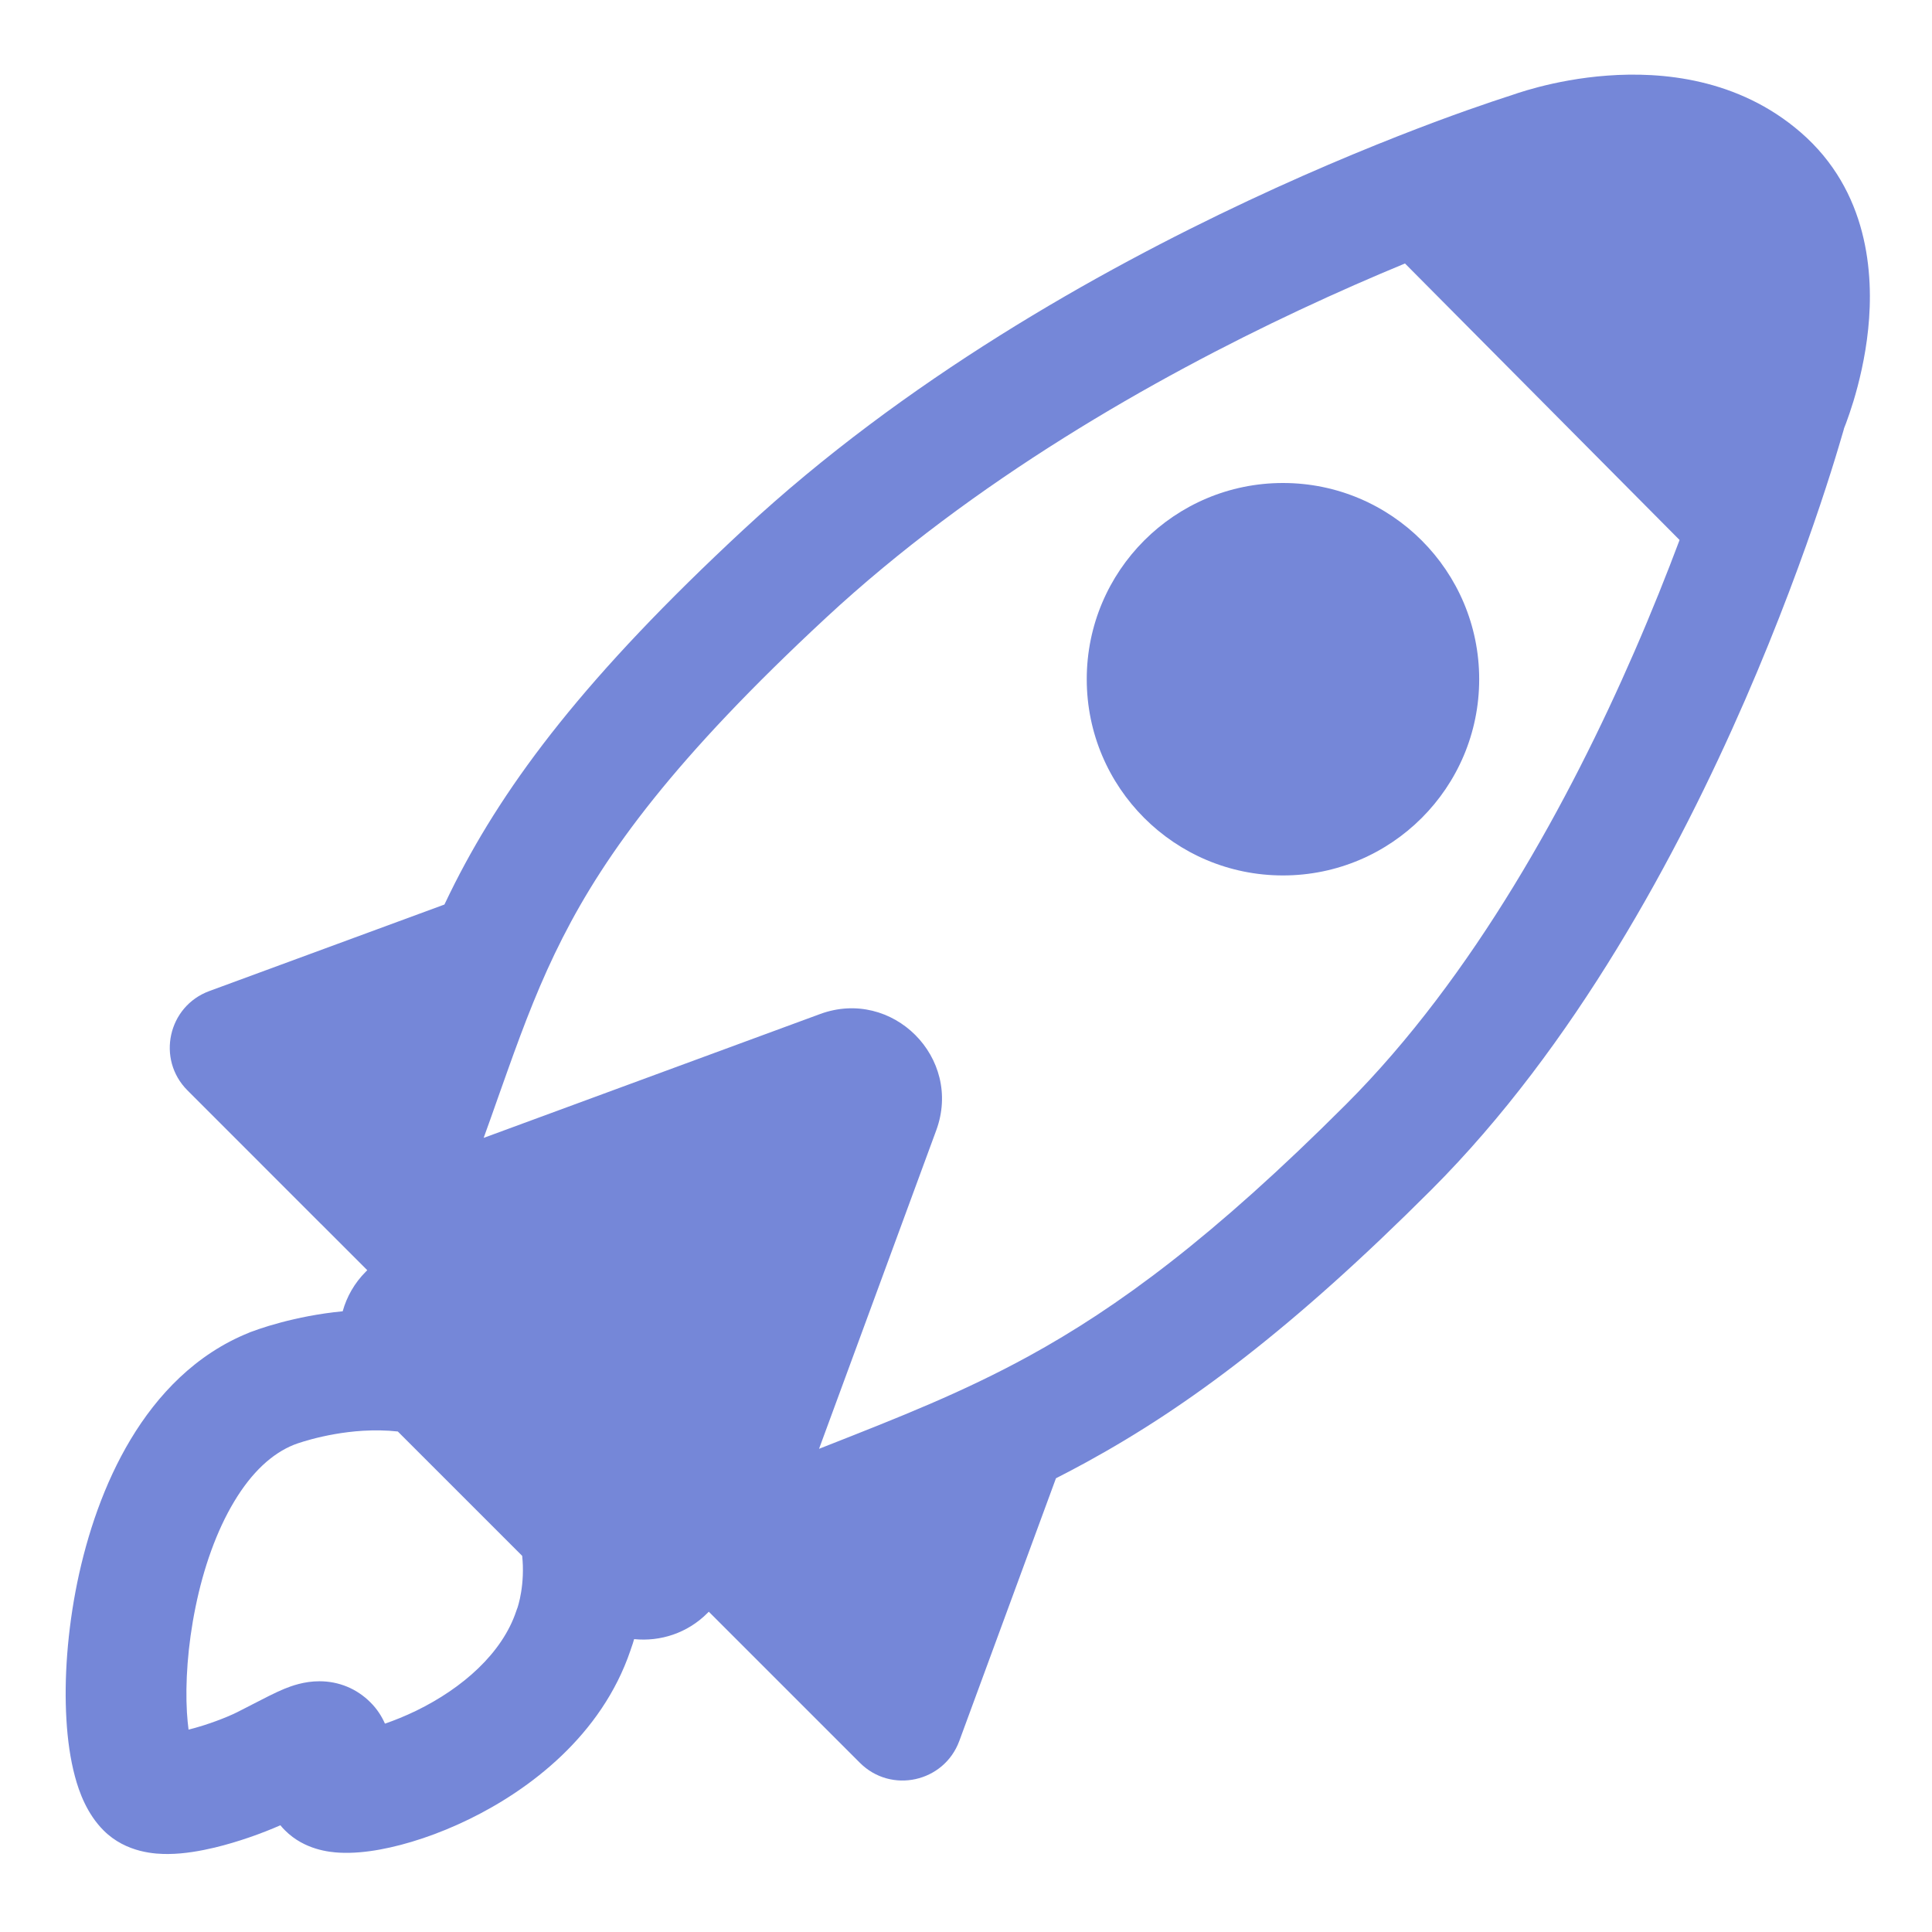 <?xml version="1.0" encoding="UTF-8"?> <svg xmlns="http://www.w3.org/2000/svg" viewBox="1984 2484 32 32" width="32" height="32"><path fill="#7587d8" stroke="none" fill-opacity="1" stroke-width="1" stroke-opacity="1" color="rgb(51, 51, 51)" id="tSvg1606c497704" d="M 2008.5 2495.25 C 2008.5 2497.045 2007.045 2498.5 2005.25 2498.5 C 2003.455 2498.5 2002 2497.045 2002 2495.25 C 2002 2493.455 2003.455 2492 2005.25 2492C 2007.045 2492 2008.5 2493.455 2008.5 2495.25Z"></path><path fill="#7587d8" stroke="none" fill-opacity="1" stroke-width="1" stroke-opacity="1" color="rgb(51, 51, 51)" id="tSvgf664bc974e" d="M 2014.577 2491.007 C 2014.565 2491.04 2014.554 2491.068 2014.544 2491.092 C 2014.541 2491.104 2014.537 2491.117 2014.534 2491.13 C 2014.516 2491.192 2014.49 2491.282 2014.455 2491.397 C 2014.387 2491.626 2014.284 2491.956 2014.147 2492.365 C 2013.873 2493.181 2013.46 2494.316 2012.903 2495.596 C 2011.796 2498.136 2010.087 2501.327 2007.707 2503.707 C 2005.409 2506.005 2003.677 2507.298 2001.994 2508.219 C 2001.826 2508.311 2001.658 2508.399 2001.49 2508.485 C 2000.956 2509.935 2000.422 2511.386 1999.889 2512.836 C 1999.636 2513.521 1998.759 2513.714 1998.243 2513.198 C 1997.409 2512.364 1996.574 2511.529 1995.74 2510.695 C 1995.737 2510.698 1995.733 2510.701 1995.73 2510.705 C 1995.726 2510.709 1995.722 2510.713 1995.717 2510.718 C 1995.386 2511.05 1994.937 2511.193 1994.503 2511.149 C 1994.495 2511.175 1994.488 2511.2 1994.481 2511.222 C 1994.469 2511.261 1994.457 2511.294 1994.448 2511.319 C 1994.446 2511.325 1994.444 2511.331 1994.442 2511.337 C 1993.963 2512.747 1992.769 2513.645 1991.77 2514.132 C 1991.256 2514.383 1990.737 2514.553 1990.294 2514.634 C 1990.076 2514.674 1989.842 2514.698 1989.62 2514.686 C 1989.463 2514.677 1989.045 2514.641 1988.722 2514.318 C 1988.694 2514.291 1988.668 2514.262 1988.644 2514.232 C 1988.344 2514.365 1987.944 2514.508 1987.559 2514.601 C 1987.328 2514.656 1987.055 2514.706 1986.79 2514.708 C 1986.589 2514.71 1986.092 2514.694 1985.716 2514.318 C 1985.441 2514.043 1985.311 2513.684 1985.242 2513.426 C 1985.164 2513.137 1985.119 2512.812 1985.1 2512.479 C 1985.06 2511.811 1985.116 2511.013 1985.279 2510.214 C 1985.443 2509.418 1985.723 2508.575 1986.164 2507.841 C 1986.605 2507.106 1987.241 2506.427 1988.129 2506.072 C 1988.13 2506.071 1988.132 2506.07 1988.132 2506.07 C 1988.133 2506.07 1988.135 2506.069 1988.136 2506.068 C 1988.14 2506.067 1988.144 2506.066 1988.147 2506.064 C 1988.159 2506.06 1988.17 2506.056 1988.181 2506.052 C 1988.208 2506.041 1988.245 2506.028 1988.29 2506.013 C 1988.38 2505.982 1988.506 2505.943 1988.66 2505.902 C 1988.92 2505.833 1989.271 2505.758 1989.676 2505.719 C 1989.743 2505.478 1989.871 2505.25 1990.061 2505.061 C 1990.068 2505.053 1990.076 2505.046 1990.083 2505.038 C 1989.829 2504.784 1989.574 2504.529 1989.32 2504.275 C 1989.316 2504.272 1989.313 2504.269 1989.31 2504.266 C 1988.575 2503.531 1987.84 2502.796 1987.105 2502.06 C 1986.589 2501.544 1986.782 2500.667 1987.467 2500.415 C 1988.765 2499.937 1990.063 2499.459 1991.361 2498.982 C 1991.417 2498.864 1991.475 2498.746 1991.535 2498.627 C 1992.392 2496.943 1993.706 2495.193 1996.32 2492.767 C 1998.984 2490.294 2002.174 2488.498 2004.671 2487.326 C 2005.924 2486.737 2007.015 2486.301 2007.794 2486.01 C 2008.184 2485.865 2008.496 2485.756 2008.714 2485.683 C 2008.822 2485.646 2008.907 2485.618 2008.965 2485.6 C 2008.988 2485.592 2009.011 2485.585 2009.033 2485.578 C 2009.034 2485.578 2009.034 2485.578 2009.034 2485.578 C 2009.039 2485.576 2009.043 2485.574 2009.047 2485.573 C 2009.072 2485.564 2009.106 2485.553 2009.148 2485.539 C 2009.231 2485.512 2009.347 2485.477 2009.489 2485.44 C 2009.772 2485.367 2010.168 2485.285 2010.626 2485.252 C 2011.516 2485.186 2012.788 2485.293 2013.827 2486.194 C 2014.945 2487.163 2015.038 2488.533 2014.943 2489.45 C 2014.894 2489.927 2014.789 2490.347 2014.699 2490.645C 2014.653 2490.795 2014.61 2490.918 2014.577 2491.007Z M 2007.271 2488.364 C 2006.746 2488.581 2006.156 2488.838 2005.521 2489.136 C 2003.12 2490.263 2000.134 2491.955 1997.68 2494.233 C 1995.177 2496.557 1994.035 2498.124 1993.318 2499.534 C 1992.954 2500.249 1992.688 2500.946 1992.408 2501.731 C 1992.355 2501.879 1992.302 2502.03 1992.247 2502.184 C 1992.172 2502.398 1992.094 2502.618 1992.011 2502.847 C 1993.868 2502.163 1995.725 2501.48 1997.582 2500.796 C 1998.782 2500.354 1999.949 2501.521 1999.507 2502.722 C 1998.86 2504.48 1998.213 2506.239 1997.566 2507.997 C 1997.599 2507.984 1997.632 2507.971 1997.665 2507.958 C 1998.91 2507.468 1999.94 2507.063 2001.034 2506.465 C 2002.508 2505.658 2004.091 2504.495 2006.293 2502.293 C 2008.413 2500.173 2010.002 2497.248 2011.069 2494.797 C 2011.36 2494.129 2011.61 2493.501 2011.819 2492.944C 2010.303 2491.417 2008.787 2489.891 2007.271 2488.364Z M 1992.649 2509.77 C 1991.962 2509.084 1991.276 2508.397 1990.589 2507.71 C 1990.398 2507.689 1990.204 2507.687 1990.012 2507.698 C 1989.681 2507.718 1989.385 2507.779 1989.172 2507.835 C 1989.066 2507.863 1988.984 2507.889 1988.931 2507.907 C 1988.905 2507.916 1988.886 2507.923 1988.876 2507.927 C 1988.873 2507.928 1988.871 2507.929 1988.868 2507.93 C 1988.507 2508.075 1988.171 2508.383 1987.879 2508.87 C 1987.585 2509.359 1987.37 2509.973 1987.239 2510.616 C 1987.107 2511.257 1987.068 2511.88 1987.096 2512.361 C 1987.103 2512.469 1987.112 2512.565 1987.123 2512.648 C 1987.434 2512.571 1987.76 2512.443 1987.921 2512.363 C 1987.999 2512.324 1988.083 2512.281 1988.168 2512.237 C 1988.168 2512.237 1988.169 2512.236 1988.169 2512.236 C 1988.364 2512.135 1988.566 2512.031 1988.71 2511.972 C 1988.826 2511.925 1989.038 2511.846 1989.292 2511.847 C 1989.609 2511.847 1989.908 2511.968 1990.136 2512.197 C 1990.243 2512.303 1990.321 2512.424 1990.376 2512.549 C 1990.536 2512.494 1990.712 2512.423 1990.894 2512.335 C 1991.661 2511.961 1992.318 2511.383 1992.551 2510.684 C 1992.554 2510.674 1992.558 2510.665 1992.561 2510.655 C 1992.563 2510.649 1992.566 2510.643 1992.568 2510.637 C 1992.569 2510.635 1992.569 2510.633 1992.57 2510.632 C 1992.572 2510.627 1992.573 2510.622 1992.575 2510.617 C 1992.583 2510.591 1992.597 2510.544 1992.611 2510.479 C 1992.639 2510.35 1992.667 2510.159 1992.66 2509.932C 1992.658 2509.881 1992.655 2509.827 1992.649 2509.77Z"></path><defs> </defs></svg> 